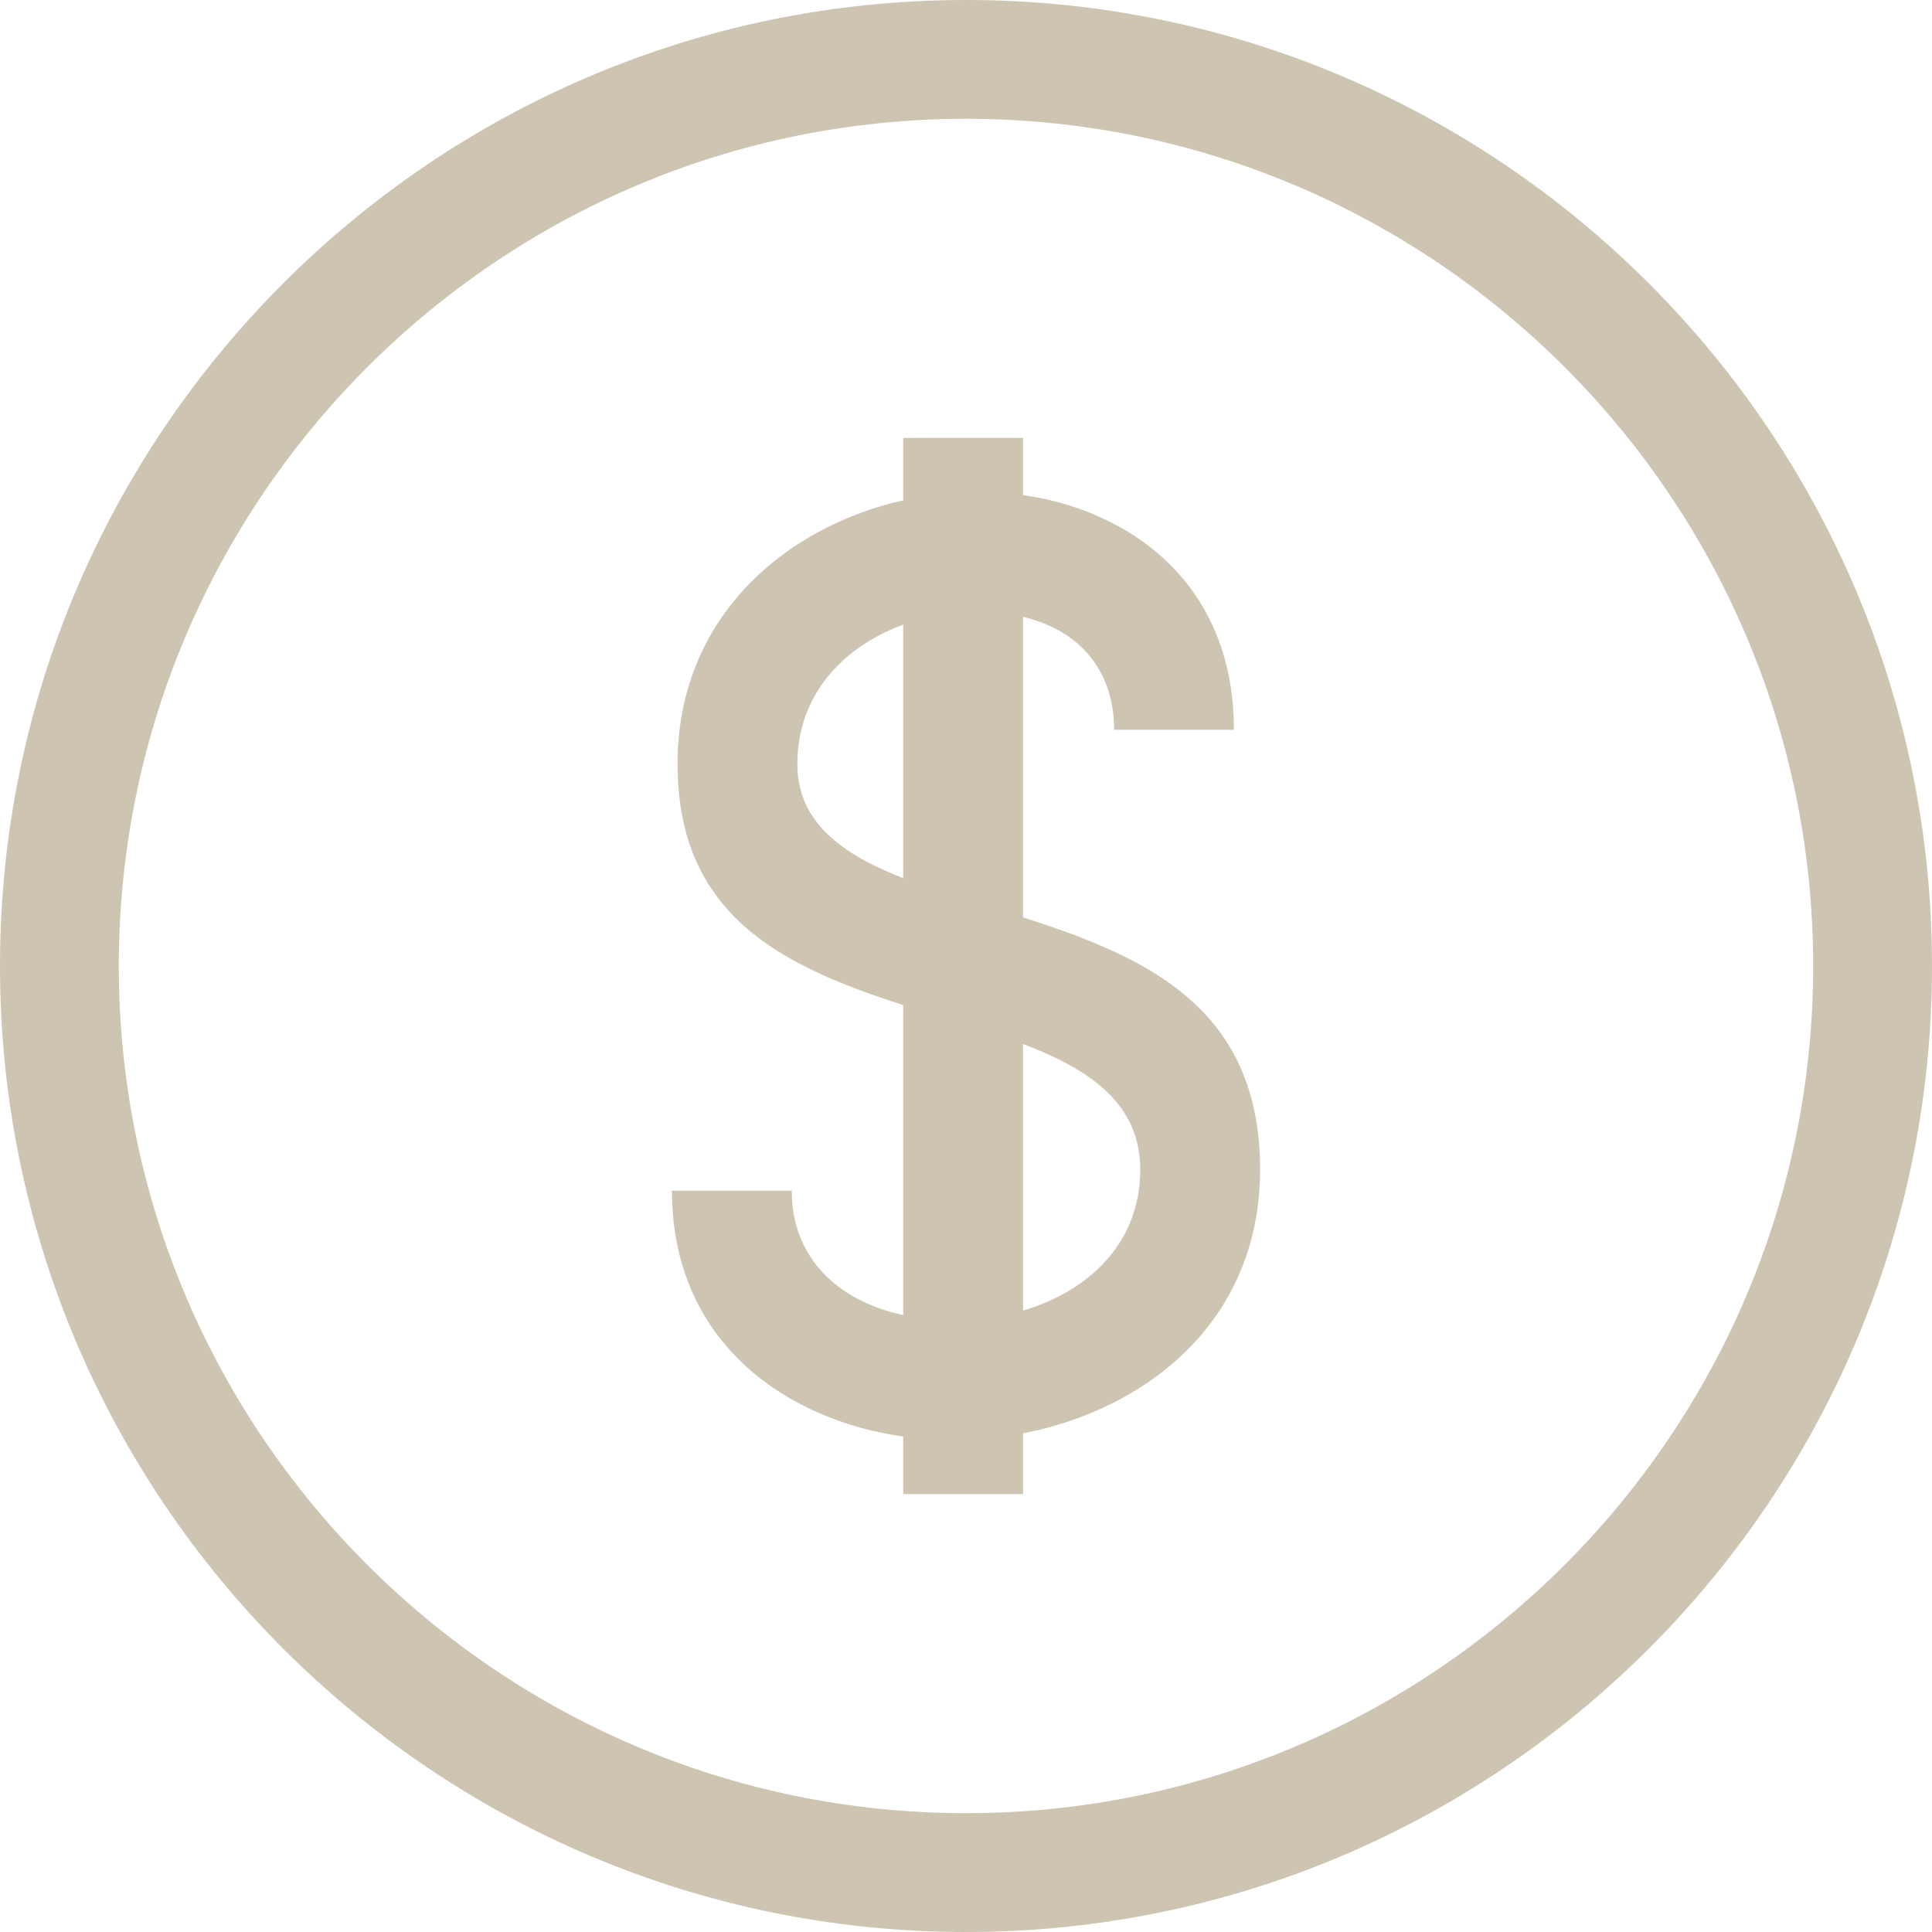 <?xml version="1.0" encoding="UTF-8"?>
<svg xmlns="http://www.w3.org/2000/svg" xmlns:xlink="http://www.w3.org/1999/xlink" width="180px" height="180px" viewBox="0 0 180 180" version="1.1">
  <title>Icon: Coin</title>
  <g id="UI-Design" stroke="none" stroke-width="1" fill="none" fill-rule="evenodd">
    <g id="Investing" transform="translate(-292, -3403)" fill="#CDC5B1">
      <g id="//-Content-Block" transform="translate(50, 3192)">
        <path d="M338.303,332.782 C337.975,332.894 337.645,333.002 337.314,333.1 L337.314,308.267 C343.403,310.584 348.235,313.738 348.235,319.972 C348.235,326.527 343.829,330.845 338.303,332.782 L338.303,332.782 Z M326.151,292.822 C320.573,290.629 316.287,287.688 316.287,282.182 C316.287,275.653 320.655,271.237 326.029,269.246 L326.151,269.202 L326.151,292.822 Z M337.314,296.47 L337.314,268.462 C337.831,268.59 338.339,268.742 338.833,268.918 C342.807,270.34 345.8,273.638 345.8,278.992 L345.8,278.994 L356.963,278.994 C356.963,268.089 350.788,261.344 342.583,258.411 C340.904,257.813 339.133,257.387 337.314,257.131 L337.314,251.806 L326.151,251.806 L326.151,257.615 C324.803,257.917 323.478,258.305 322.192,258.781 C312.775,262.269 305.126,270.228 305.126,282.182 C305.126,296.432 315.05,301.054 326.153,304.644 L326.153,333.53 C325.447,333.374 324.759,333.18 324.09,332.952 C319.376,331.339 315.765,327.686 315.765,321.931 L304.604,321.931 C304.604,333.288 311.501,340.42 320.513,343.503 C322.316,344.121 324.209,344.565 326.151,344.835 L326.151,350.194 L337.314,350.194 L337.314,344.539 C338.899,344.233 340.458,343.817 341.966,343.287 C351.663,339.887 359.398,332.06 359.398,319.972 C359.398,304.872 348.823,300.154 337.314,296.47 L337.314,296.47 Z M332.002,379.929 C288.479,379.929 253.069,344.523 253.069,301 C253.069,257.479 288.479,222.069 332.002,222.069 C375.523,222.069 410.929,257.477 410.929,301 C410.929,344.523 375.525,379.929 332.002,379.929 L332.002,379.929 Z M332.002,211 C282.374,211 242,251.374 242,301 C242,350.626 282.374,391 332.002,391 C381.626,391 422,350.626 422,301 C422,251.374 381.626,211 332.002,211 L332.002,211 Z" id="Icon:-Coin"></path>
      </g>
    </g>
  </g>
</svg>

